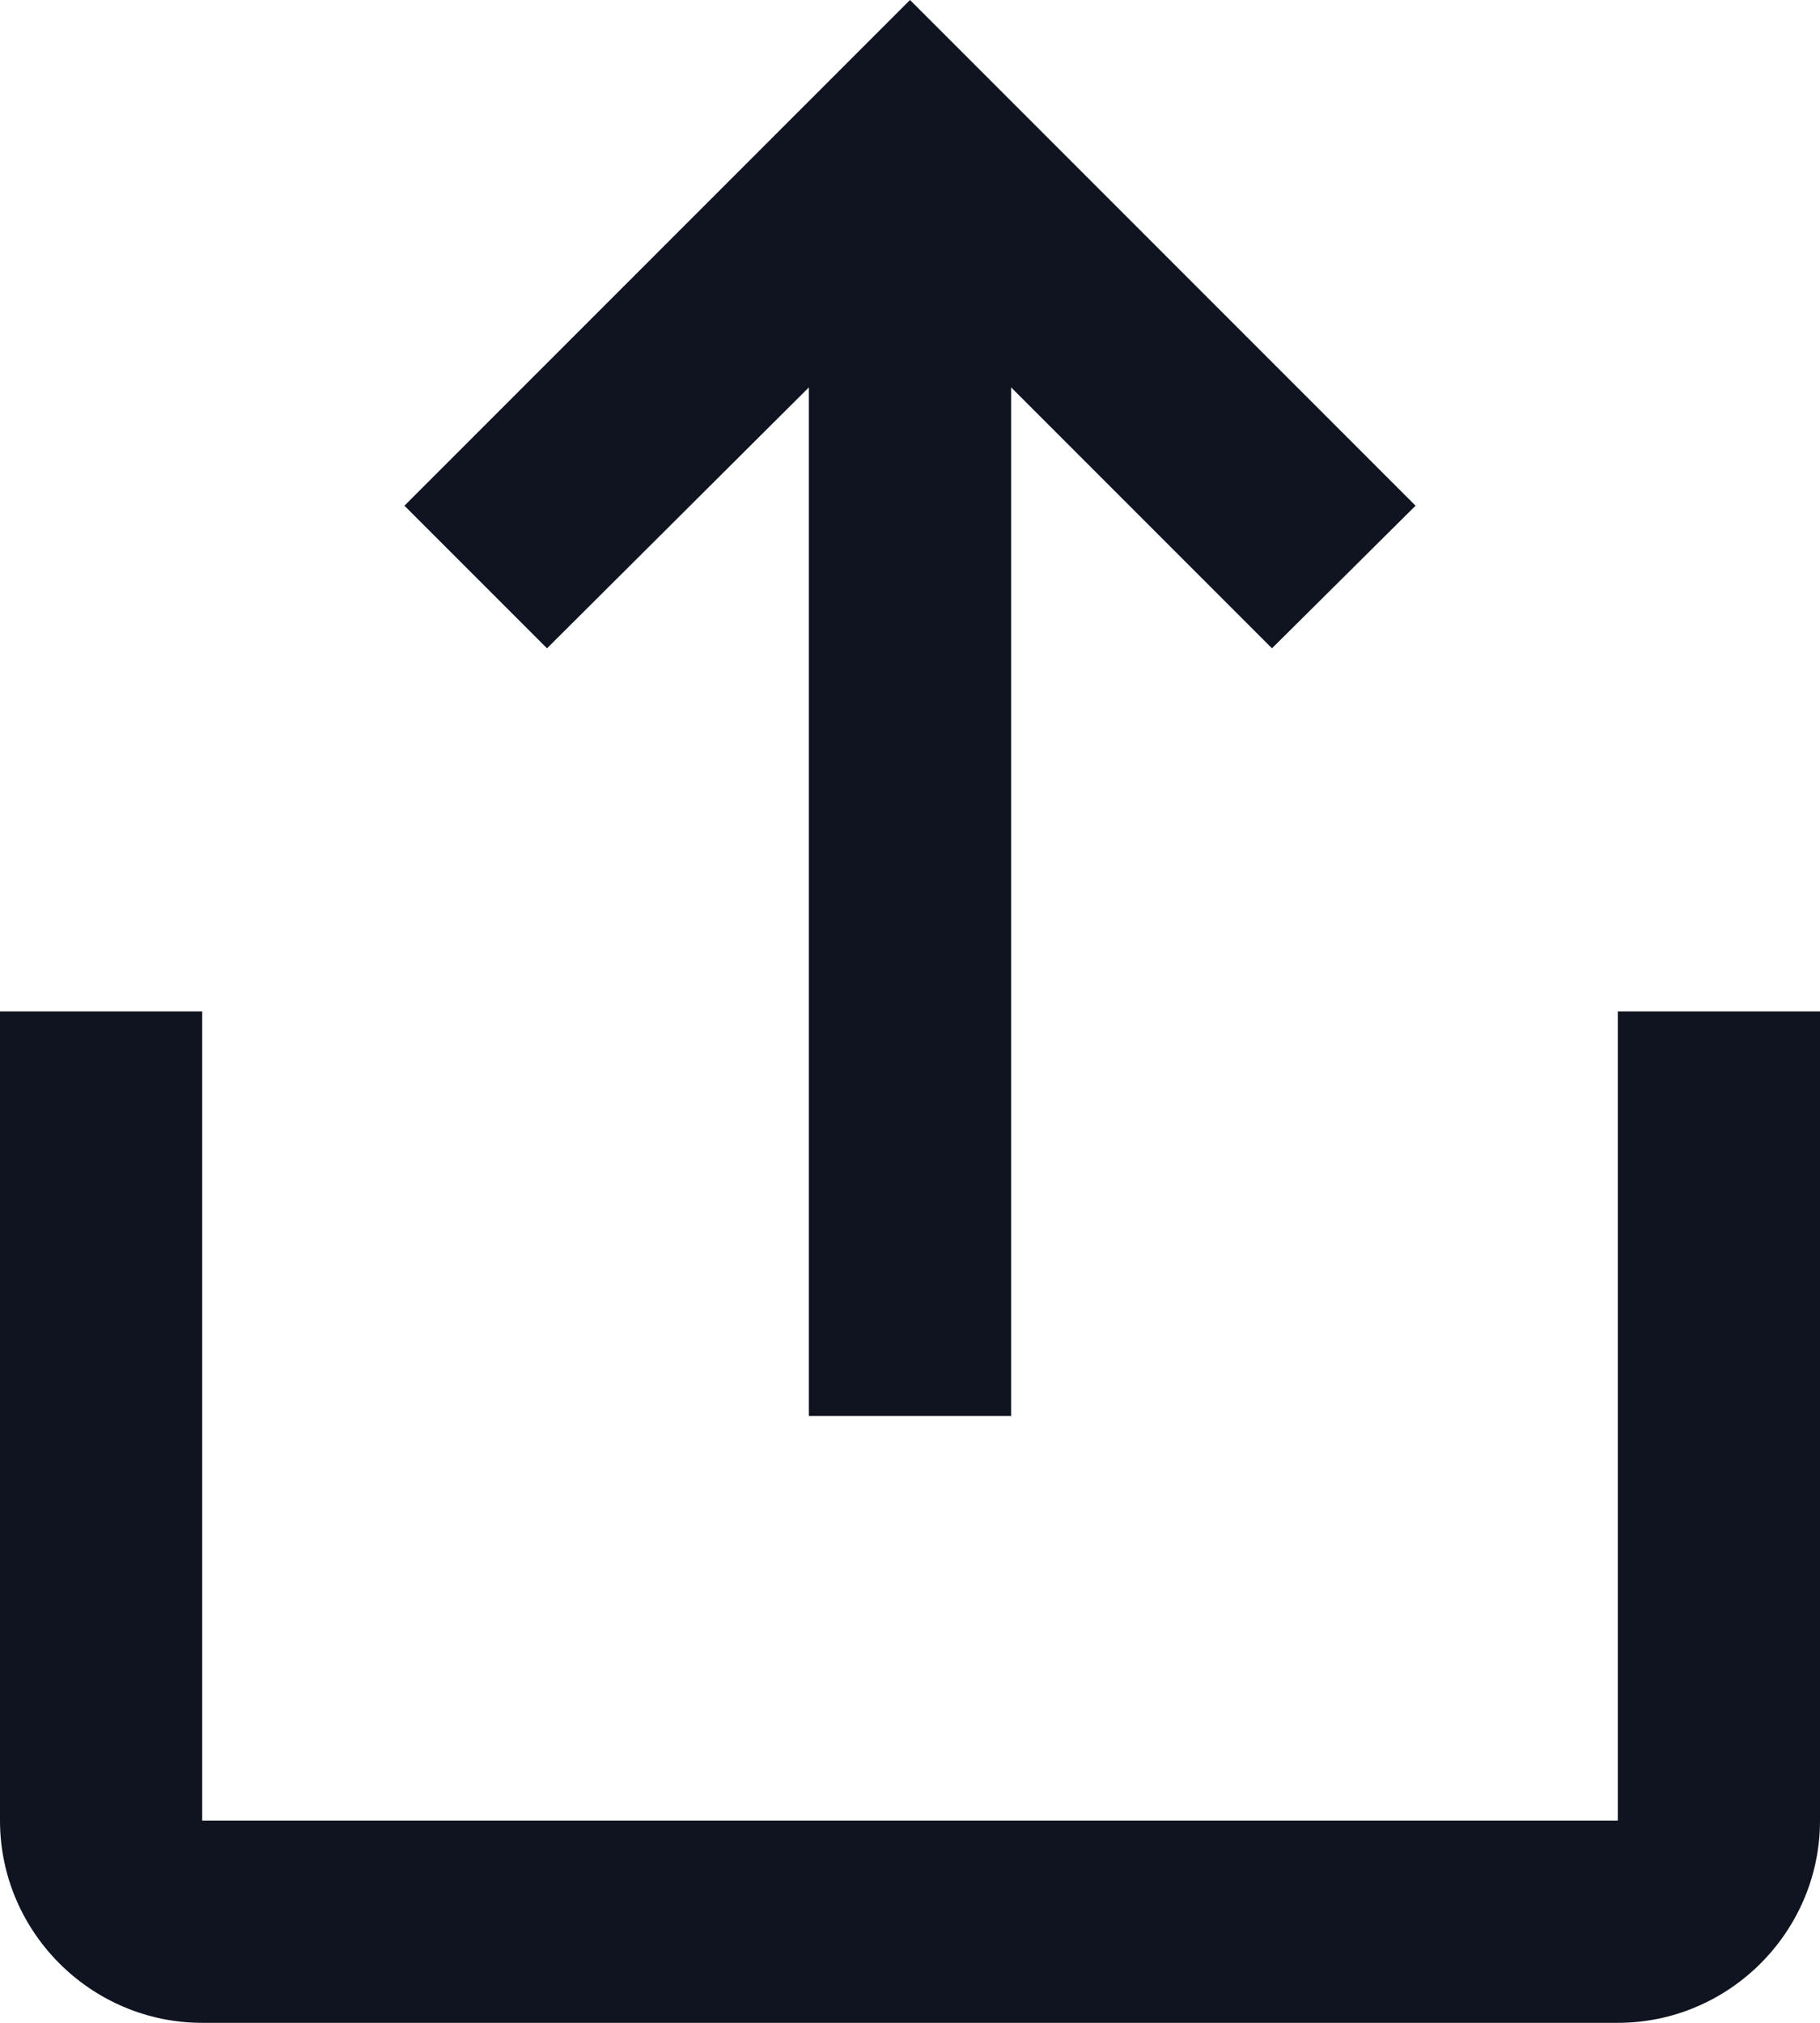 <svg width="36" height="40" viewBox="0 0 36 40" fill="none" xmlns="http://www.w3.org/2000/svg">
<path d="M8 10L10.82 12.82L16 7.66L16 28H20L20 7.66L25.16 12.82L28 10L18 0L8 10ZM4 36L4 20H0L0 36C0 38.2 1.8 40 4 40H32C34.2 40 36 38.2 36 36V20H32V36H4Z" fill="#0F1420"/>
</svg>
